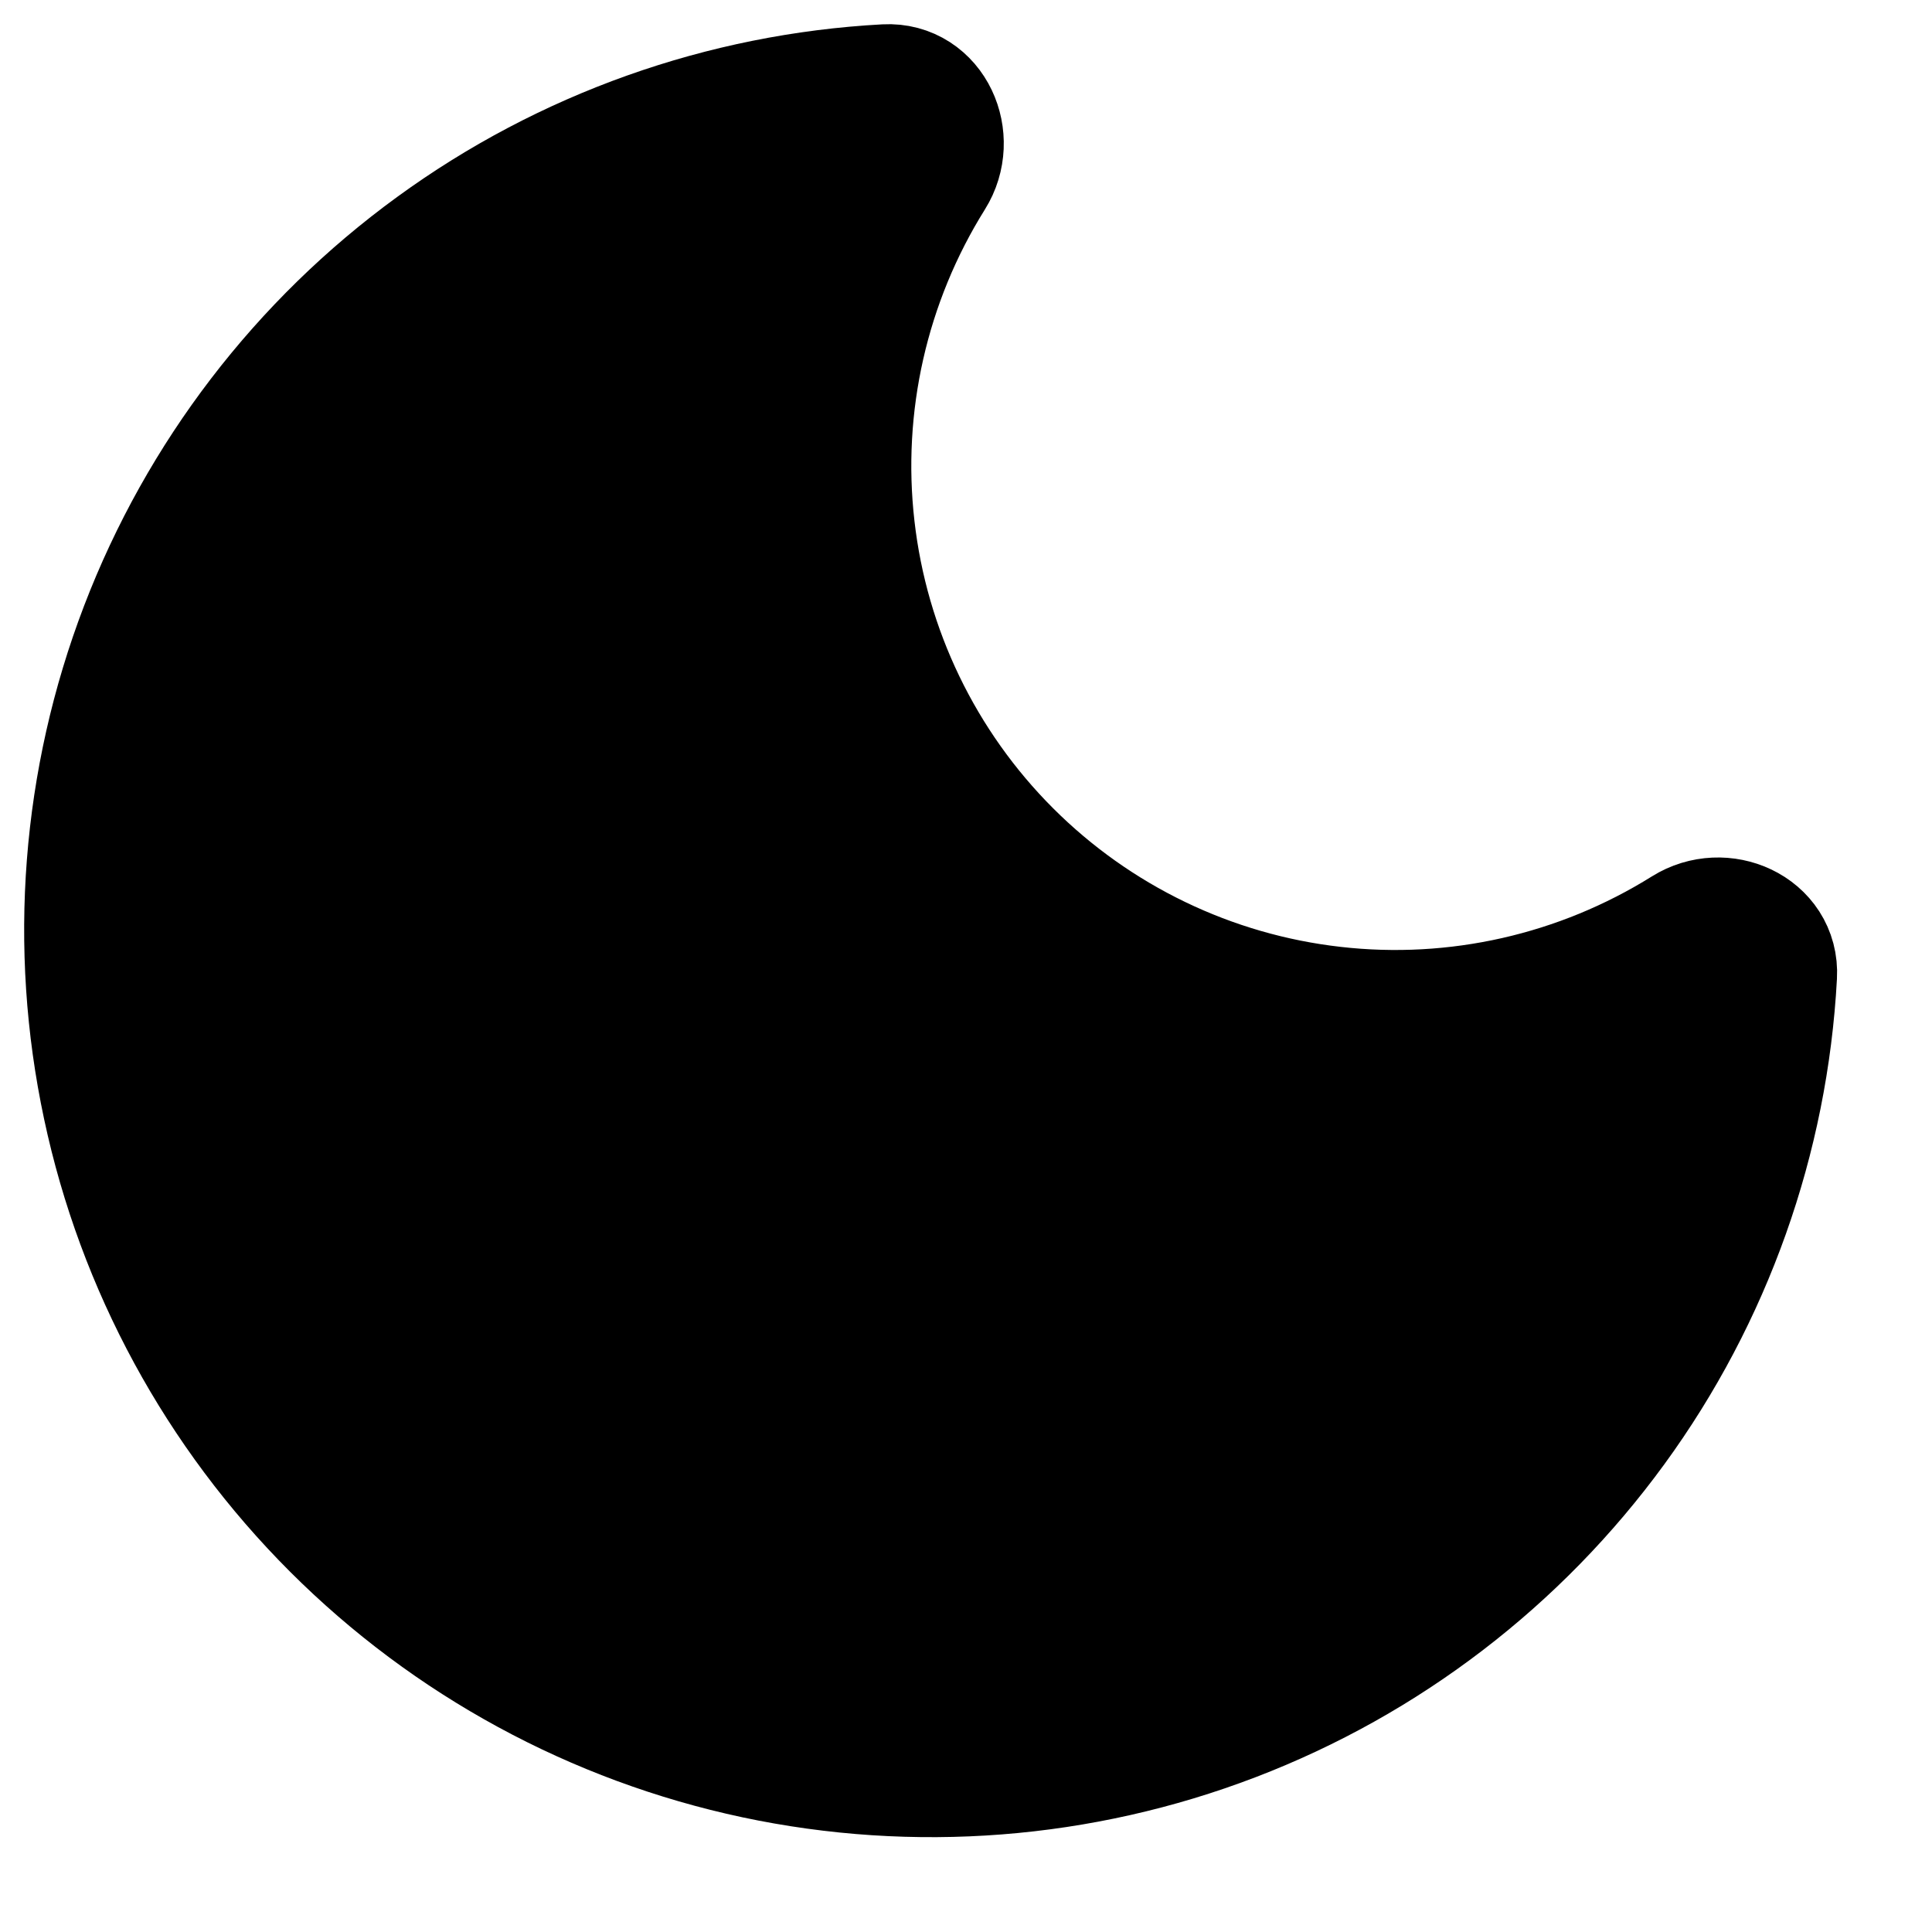 <?xml version="1.0" encoding="utf-8"?>
<svg xmlns="http://www.w3.org/2000/svg" fill="none" height="100%" overflow="visible" preserveAspectRatio="none" style="display: block;" viewBox="0 0 20 20" width="100%">
<path d="M18.267 10.094C18.177 11.761 17.607 13.366 16.624 14.715C15.641 16.064 14.289 17.1 12.73 17.697C11.171 18.294 9.473 18.426 7.841 18.079C6.208 17.731 4.711 16.918 3.531 15.738C2.351 14.558 1.537 13.061 1.19 11.428C0.842 9.796 0.974 8.098 1.571 6.539C2.168 4.98 3.204 3.627 4.553 2.645C5.902 1.662 7.507 1.091 9.173 1.001C9.562 0.98 9.766 1.442 9.559 1.772C8.869 2.876 8.573 4.182 8.721 5.476C8.868 6.77 9.45 7.976 10.371 8.897C11.292 9.818 12.498 10.4 13.792 10.547C15.086 10.695 16.392 10.399 17.497 9.709C17.827 9.502 18.289 9.705 18.267 10.094Z" fill="#6252EC" id="Moon" stroke="#766BFF" stroke-linecap="round" stroke-width="1.5" style="fill:#6252EC;fill:color(display-p3 0.384 0.322 0.925);fill-opacity:1;stroke:#766BFF;stroke:color(display-p3 0.463 0.42 1);stroke-opacity:1;"/>
</svg>